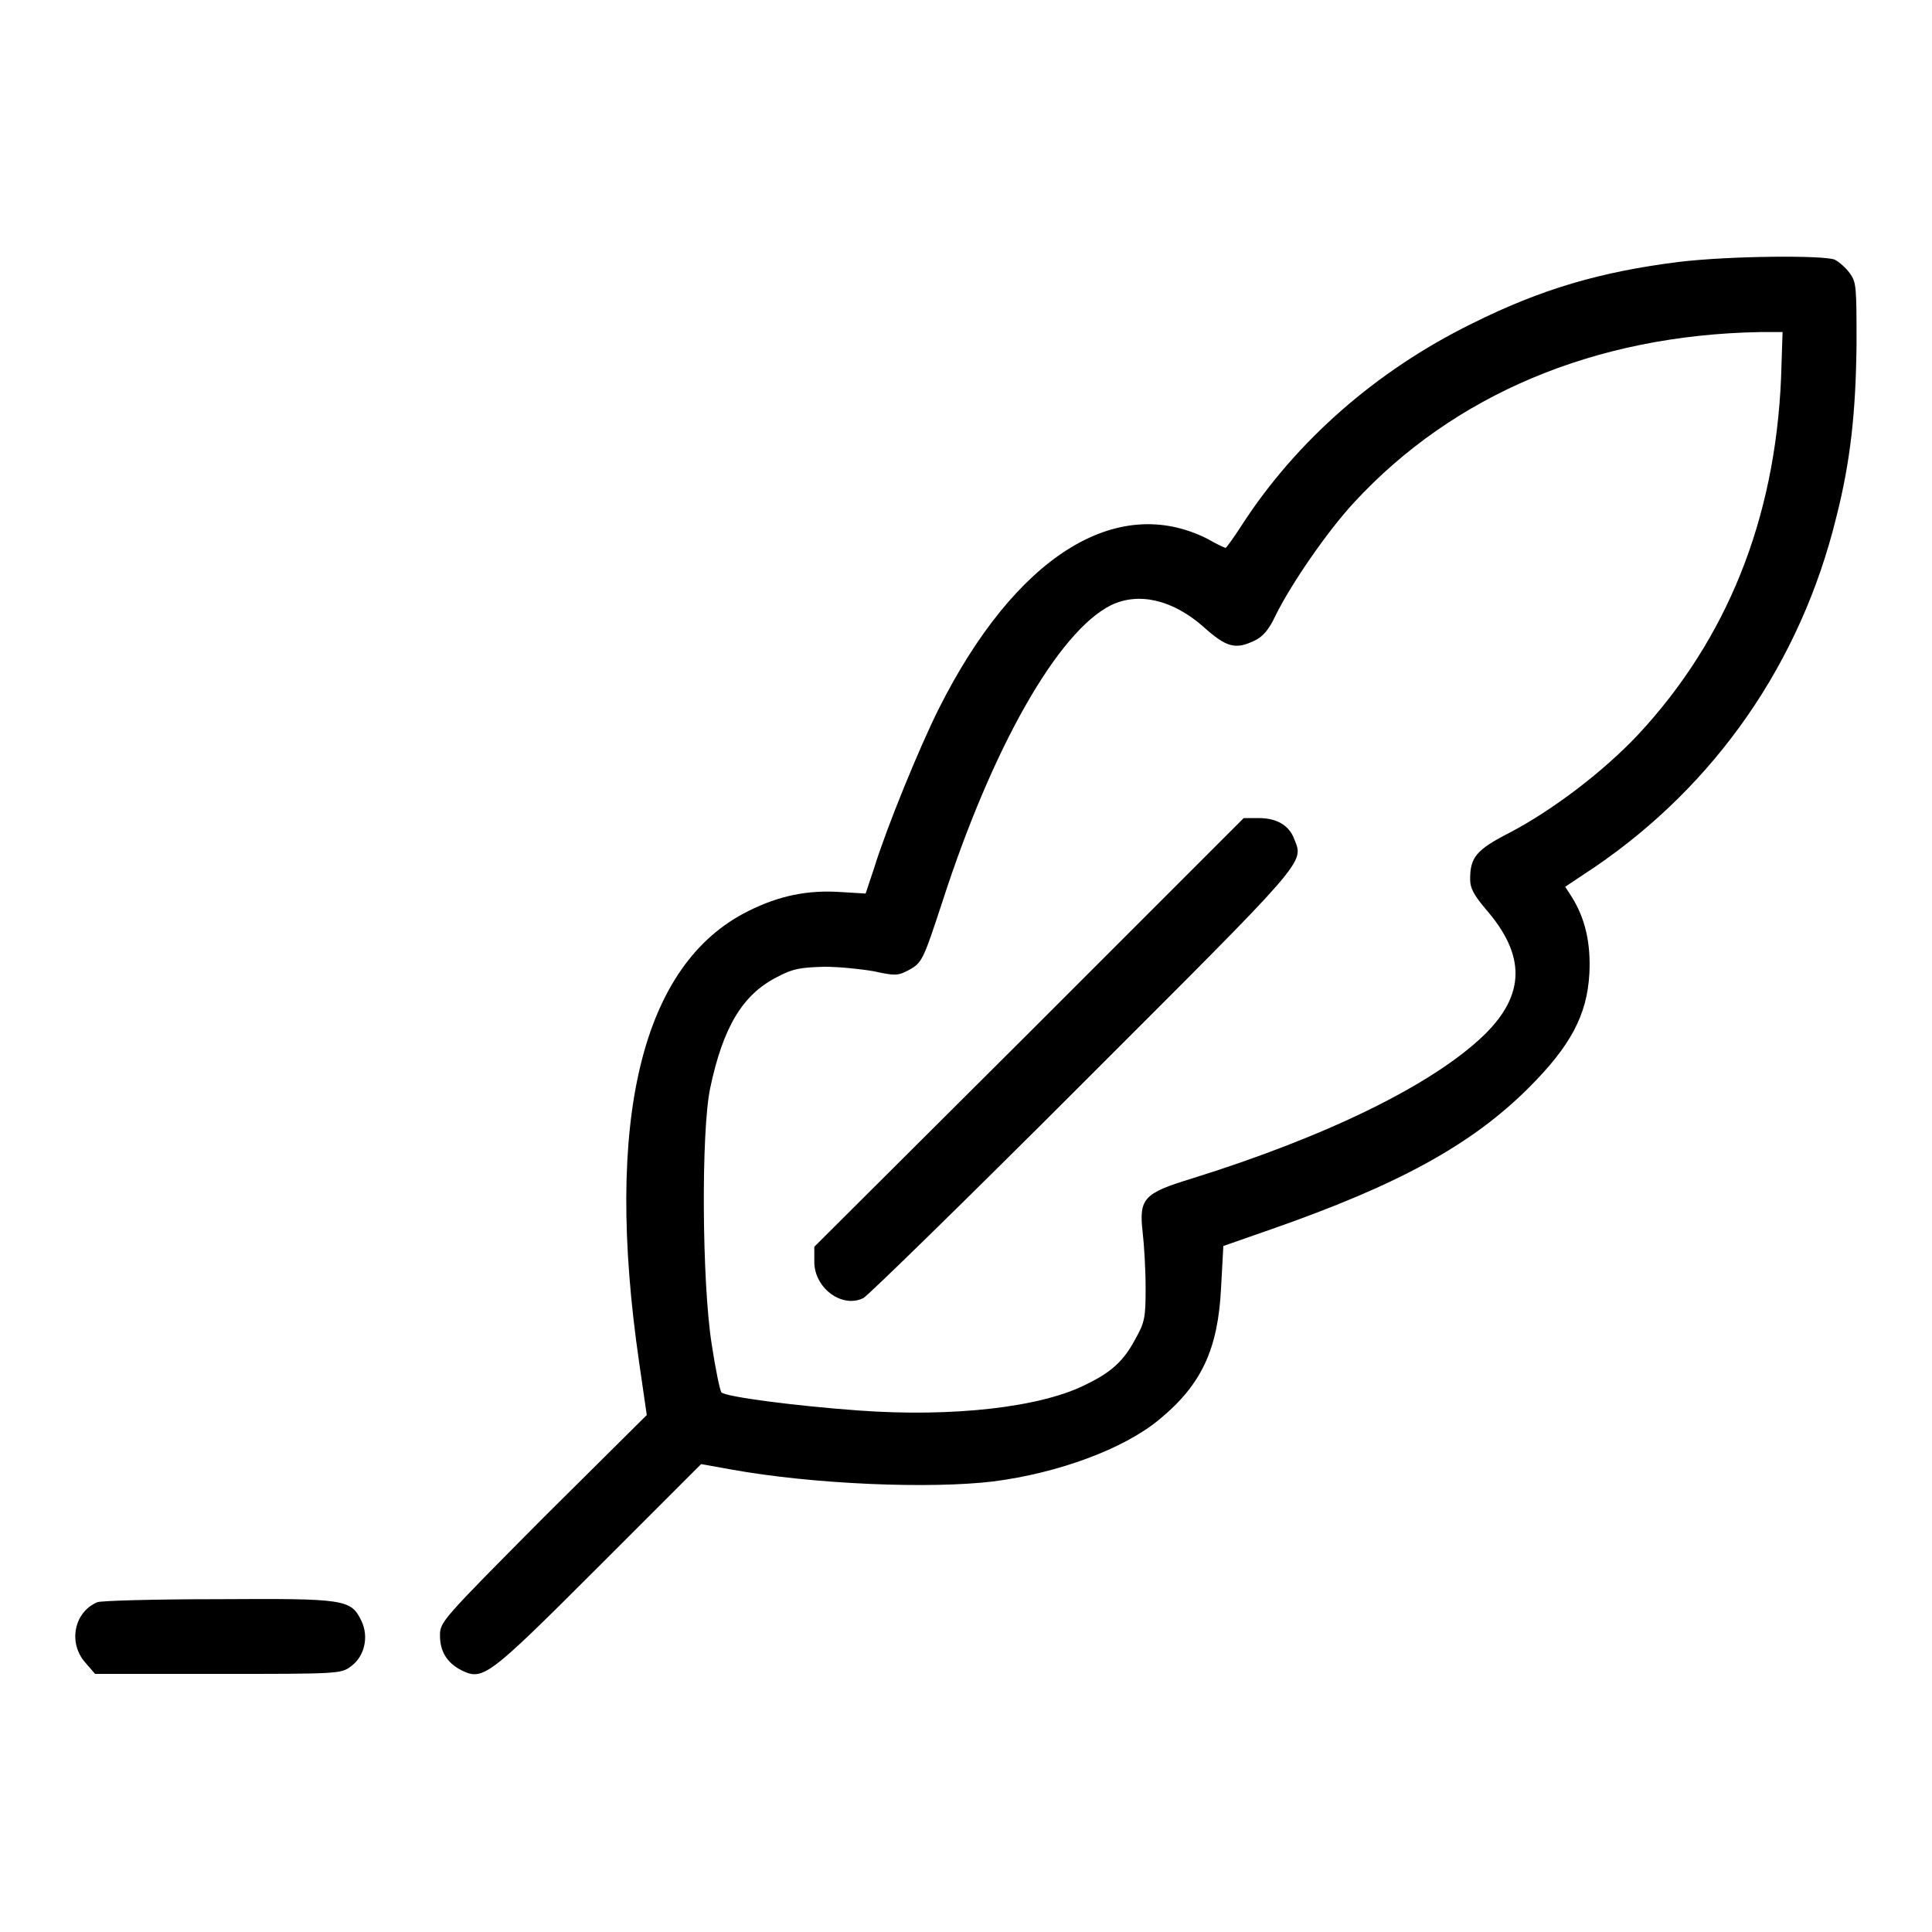 <?xml version="1.0" encoding="utf-8"?>
<!-- Svg Vector Icons : http://www.onlinewebfonts.com/icon -->
<!DOCTYPE svg PUBLIC "-//W3C//DTD SVG 1.1//EN" "http://www.w3.org/Graphics/SVG/1.1/DTD/svg11.dtd">
<svg version="1.1" xmlns="http://www.w3.org/2000/svg" xmlns:xlink="http://www.w3.org/1999/xlink" x="0px" y="0px" viewBox="0 0 256 256" enable-background="new 0 0 256 256" xml:space="preserve">
<g><g><g><path fill="#000000" d="M222.5,34.7c-10.4,1.3-18.3,3.6-27.5,8.2c-12.6,6.2-23.2,15.5-30.4,26.6c-1.1,1.7-2.1,3.1-2.2,3.1c-0.1,0-1.2-0.5-2.4-1.2c-12.1-6.1-25.5,2.4-35.6,22.5c-2.6,5.2-6.9,15.7-8.6,21.2l-1.1,3.3l-3.3-0.2c-4.4-0.3-8.2,0.5-12.2,2.5c-14.2,7-19.2,27.7-14.5,59.9l1,6.9L72,201.1c-13.4,13.5-13.7,13.8-13.7,15.6c0,2.1,0.9,3.6,2.8,4.6c2.9,1.4,3.4,1.1,18.1-13.6l13.7-13.7l3.9,0.7c11,2,26.5,2.6,34.8,1.6c8.6-1.1,17.3-4.3,22-8.2c5.6-4.6,7.8-9.3,8.2-17.5l0.3-5.5l6.3-2.2c16.9-5.9,26.6-11.2,34.2-18.8c5.5-5.5,7.7-9.6,8-15.1c0.2-3.9-0.5-7.2-2.3-10.1l-0.9-1.4l3.9-2.6c16-10.9,27.3-27.1,32-46.3c1.9-7.4,2.6-14,2.7-22.9c0-7.6,0-8.3-0.9-9.5c-0.5-0.7-1.4-1.5-2-1.8C241.5,33.8,229.2,33.9,222.5,34.7z M236,50.1c-0.8,18.8-7.2,34.6-18.9,47.2c-4.6,4.9-11.3,10-17,13c-4.5,2.3-5.3,3.3-5.3,6.2c0,1.2,0.5,2.1,2.1,4c5.3,6.1,5.2,11.3-0.2,16.6c-6.8,6.6-20.9,13.5-38.9,19.1c-6.2,1.9-6.9,2.6-6.4,7c0.2,1.7,0.4,5,0.4,7.4c0,4-0.1,4.6-1.4,6.9c-1.5,2.8-3.1,4.3-6.4,5.9c-6,3.1-17.8,4.4-30.2,3.5c-8.3-0.6-17.6-1.8-18.2-2.4c-0.2-0.2-0.8-3.1-1.3-6.4c-1.3-8.3-1.4-28.2-0.2-33.9c1.7-8.1,4.3-12.4,8.8-14.7c2.2-1.2,3.3-1.3,6.3-1.4c2,0,4.9,0.3,6.6,0.6c2.7,0.6,3.2,0.6,4.5-0.1c1.9-1,2-1.3,4.6-9.2c6.6-20.4,15.3-35.7,22.3-39.2c3.7-1.8,8.2-0.7,12.2,2.8c3.1,2.8,4.3,3.1,6.8,1.9c1.1-0.5,1.9-1.4,2.8-3.3c2-4.1,6.8-11.1,10.4-15c13.2-14.3,31.9-22.2,53.8-22.6l3,0L236,50.1z"/><path fill="#000000" d="M136.4,136.8l-28.5,28.4v2c0,3.5,3.7,6.2,6.5,4.8c0.6-0.3,13.7-13.1,29.1-28.5c29.8-29.8,29.3-29.1,28-32.3c-0.7-1.9-2.4-2.8-4.7-2.8h-2L136.4,136.8z"/><path fill="#000000" d="M12.9,212.3c-3.1,1.3-3.9,5.4-1.6,8l1.3,1.5h16.3c15.8,0,16.3,0,17.6-1c1.8-1.3,2.4-3.9,1.4-6c-1.4-2.9-2.1-3-19-2.9C20.6,211.9,13.4,212.1,12.9,212.3z"/></g></g></g>
</svg>